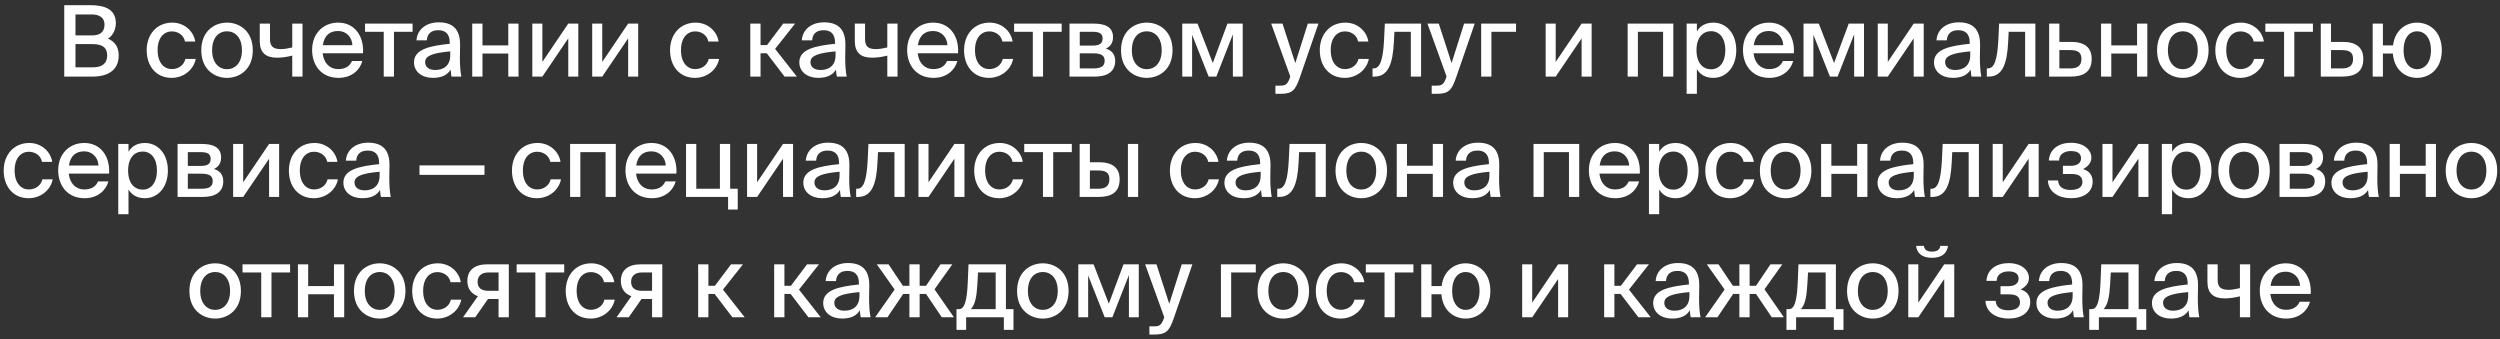 <?xml version="1.0" encoding="UTF-8"?> <svg xmlns="http://www.w3.org/2000/svg" width="457" height="62" viewBox="0 0 457 62" fill="none"><rect x="0" y="0" width="457" height="62" fill="#333333" stroke="none"/> <path d="M11.745 14V0.95H16.551C18.945 0.95 21.177 1.58 21.177 4.226C21.177 5.45 20.583 6.566 19.737 7.052C20.907 7.574 21.699 8.474 21.699 10.148C21.699 12.92 19.593 14 16.929 14H11.745ZM13.797 8.06V12.308H16.983C18.729 12.308 19.593 11.534 19.593 10.148C19.593 8.708 18.747 8.06 16.875 8.06H13.797ZM13.797 2.642V6.476H16.803C18.225 6.476 19.107 5.9 19.107 4.478C19.107 3.236 18.171 2.642 16.803 2.642H13.797ZM31.494 4.136C33.708 4.136 35.4 5.702 35.688 7.592H33.816C33.618 6.494 32.628 5.738 31.404 5.738C30.054 5.738 28.812 6.8 28.812 9.158C28.812 11.552 30.054 12.632 31.404 12.632C32.61 12.632 33.618 11.93 33.888 10.778H35.778C35.382 12.812 33.51 14.234 31.368 14.234C28.56 14.234 26.814 12.11 26.814 9.176C26.814 6.314 28.632 4.136 31.494 4.136ZM38.775 9.194C38.775 11.57 40.089 12.65 41.493 12.65C42.933 12.65 44.229 11.552 44.229 9.194C44.229 6.8 42.933 5.72 41.493 5.72C40.089 5.72 38.775 6.746 38.775 9.194ZM41.493 4.136C43.797 4.136 46.209 5.684 46.209 9.194C46.209 12.686 43.797 14.234 41.493 14.234C39.207 14.234 36.795 12.686 36.795 9.194C36.795 5.684 39.207 4.136 41.493 4.136ZM55.296 14H53.424V10.166C52.344 10.436 51.498 10.544 50.616 10.544C48.582 10.544 47.484 9.626 47.484 7.52V4.316H49.356V7.16C49.356 8.51 49.986 8.978 51.336 8.978C51.966 8.978 52.578 8.87 53.424 8.672V4.316H55.296V14ZM61.806 12.632C63.174 12.632 63.93 12.074 64.344 11.156H66.234C65.802 12.758 64.326 14.234 61.878 14.234C58.764 14.234 57.054 11.948 57.054 9.14C57.054 6.134 59.07 4.136 61.824 4.136C64.812 4.136 66.558 6.584 66.36 9.734H58.98C59.178 11.534 60.276 12.632 61.806 12.632ZM61.806 5.666C60.348 5.666 59.286 6.404 59.016 8.258H64.416C64.362 6.836 63.336 5.666 61.806 5.666ZM75.421 5.81H72.019V14H70.147V5.81H66.728V4.316H75.421V5.81ZM82.304 10.094V9.392C79.298 9.68 77.714 10.112 77.714 11.354C77.714 12.236 78.398 12.794 79.55 12.794C81.08 12.794 82.304 12.02 82.304 10.094ZM79.136 14.234C77.174 14.234 75.68 13.154 75.68 11.39C75.68 9.032 78.47 8.384 82.214 8.006V7.808C82.214 6.098 81.314 5.522 80.126 5.522C78.83 5.522 78.092 6.17 78.02 7.376H76.13C76.274 5.306 77.984 4.082 80.198 4.082C82.7 4.082 84.122 5.288 84.104 8.186C84.104 8.42 84.068 10.094 84.068 10.508C84.068 11.966 84.158 13.136 84.338 14H82.538C82.466 13.622 82.43 13.352 82.376 12.722C81.8 13.712 80.72 14.234 79.136 14.234ZM94.786 14H92.914V9.788H88.198V14H86.326V4.316H88.198V8.294H92.914V4.316H94.786V14ZM99.144 14H97.308V4.316H99.144V11.318L103.878 4.316H105.714V14H103.878V7.016L99.144 14ZM110.091 14H108.255V4.316H110.091V11.318L114.825 4.316H116.661V14H114.825V7.016L110.091 14ZM127.165 4.136C129.379 4.136 131.071 5.702 131.359 7.592H129.487C129.289 6.494 128.299 5.738 127.075 5.738C125.725 5.738 124.483 6.8 124.483 9.158C124.483 11.552 125.725 12.632 127.075 12.632C128.281 12.632 129.289 11.93 129.559 10.778H131.449C131.053 12.812 129.181 14.234 127.039 14.234C124.231 14.234 122.485 12.11 122.485 9.176C122.485 6.314 124.303 4.136 127.165 4.136ZM143.419 14L140.161 9.734H139.027V14H137.155V4.316H139.027V8.24H140.215L143.167 4.316H145.345L141.691 8.942L145.669 14H143.419ZM152.741 10.094V9.392C149.735 9.68 148.151 10.112 148.151 11.354C148.151 12.236 148.835 12.794 149.987 12.794C151.517 12.794 152.741 12.02 152.741 10.094ZM149.573 14.234C147.611 14.234 146.117 13.154 146.117 11.39C146.117 9.032 148.907 8.384 152.651 8.006V7.808C152.651 6.098 151.751 5.522 150.563 5.522C149.267 5.522 148.529 6.17 148.457 7.376H146.567C146.711 5.306 148.421 4.082 150.635 4.082C153.137 4.082 154.559 5.288 154.541 8.186C154.541 8.42 154.505 10.094 154.505 10.508C154.505 11.966 154.595 13.136 154.775 14H152.975C152.903 13.622 152.867 13.352 152.813 12.722C152.237 13.712 151.157 14.234 149.573 14.234ZM164.071 14H162.199V10.166C161.119 10.436 160.273 10.544 159.391 10.544C157.357 10.544 156.259 9.626 156.259 7.52V4.316H158.131V7.16C158.131 8.51 158.761 8.978 160.111 8.978C160.741 8.978 161.353 8.87 162.199 8.672V4.316H164.071V14ZM170.581 12.632C171.949 12.632 172.705 12.074 173.119 11.156H175.009C174.577 12.758 173.101 14.234 170.653 14.234C167.539 14.234 165.829 11.948 165.829 9.14C165.829 6.134 167.845 4.136 170.599 4.136C173.587 4.136 175.333 6.584 175.135 9.734H167.755C167.953 11.534 169.051 12.632 170.581 12.632ZM170.581 5.666C169.123 5.666 168.061 6.404 167.791 8.258H173.191C173.137 6.836 172.111 5.666 170.581 5.666ZM180.911 4.136C183.125 4.136 184.817 5.702 185.105 7.592H183.233C183.035 6.494 182.045 5.738 180.821 5.738C179.471 5.738 178.229 6.8 178.229 9.158C178.229 11.552 179.471 12.632 180.821 12.632C182.027 12.632 183.035 11.93 183.305 10.778H185.195C184.799 12.812 182.927 14.234 180.785 14.234C177.977 14.234 176.231 12.11 176.231 9.176C176.231 6.314 178.049 4.136 180.911 4.136ZM194.072 5.81H190.67V14H188.798V5.81H185.378V4.316H194.072V5.81ZM195.506 4.316H199.88C201.86 4.316 203.462 4.82 203.462 6.8C203.462 7.808 202.994 8.51 202.148 8.888C203.138 9.176 203.858 9.842 203.858 11.138C203.858 13.19 202.274 14 200.15 14H195.506V4.316ZM197.378 8.33H199.736C200.87 8.33 201.554 8.042 201.554 7.034C201.554 6.044 200.834 5.81 199.7 5.81H197.378V8.33ZM197.378 9.752V12.506H199.88C201.248 12.506 201.932 12.11 201.932 11.102C201.932 10.094 201.23 9.752 199.844 9.752H197.378ZM206.904 9.194C206.904 11.57 208.218 12.65 209.622 12.65C211.062 12.65 212.358 11.552 212.358 9.194C212.358 6.8 211.062 5.72 209.622 5.72C208.218 5.72 206.904 6.746 206.904 9.194ZM209.622 4.136C211.926 4.136 214.338 5.684 214.338 9.194C214.338 12.686 211.926 14.234 209.622 14.234C207.336 14.234 204.924 12.686 204.924 9.194C204.924 5.684 207.336 4.136 209.622 4.136ZM227.169 4.316V14H225.369V6.278L222.345 14H220.941L217.917 6.35V14H216.117V4.316H218.907L221.697 11.516L224.379 4.316H227.169ZM234.046 17.15H233.146V15.656H233.884C234.892 15.656 235.324 15.566 235.792 14.198L235.864 13.982L232.372 4.316H234.442L236.782 11.534L239.068 4.316H241.012L237.592 14.216C236.782 16.502 236.242 17.15 234.046 17.15ZM245.938 4.136C248.152 4.136 249.844 5.702 250.132 7.592H248.26C248.062 6.494 247.072 5.738 245.848 5.738C244.498 5.738 243.256 6.8 243.256 9.158C243.256 11.552 244.498 12.632 245.848 12.632C247.054 12.632 248.062 11.93 248.332 10.778H250.222C249.826 12.812 247.954 14.234 245.812 14.234C243.004 14.234 241.258 12.11 241.258 9.176C241.258 6.314 243.076 4.136 245.938 4.136ZM259.773 4.316V14H257.901V5.81H254.895L254.805 7.628C254.607 11.714 253.743 14 251.241 14H250.899V12.506H251.097C252.249 12.506 252.807 11.03 253.005 7.34L253.149 4.316H259.773ZM262.615 17.15H261.715V15.656H262.453C263.461 15.656 263.893 15.566 264.361 14.198L264.433 13.982L260.941 4.316H263.011L265.351 11.534L267.637 4.316H269.581L266.161 14.216C265.351 16.502 264.811 17.15 262.615 17.15ZM277.132 5.81H272.632V14H270.76V4.316H277.132V5.81ZM284.382 14H282.546V4.316H284.382V11.318L289.116 4.316H290.952V14H289.116V7.016L284.382 14ZM305.884 4.316V14H304.012V5.81H299.404V14H297.532V4.316H305.884ZM308.318 4.316H310.19V5.738C310.784 4.73 311.774 4.136 313.214 4.136C315.464 4.136 317.39 6.008 317.39 9.176C317.39 12.344 315.464 14.234 313.214 14.234C311.774 14.234 310.784 13.64 310.19 12.632V17.15H308.318V4.316ZM310.118 9.176C310.118 11.57 311.342 12.668 312.782 12.668C314.348 12.668 315.392 11.354 315.392 9.176C315.392 6.998 314.348 5.702 312.782 5.702C311.342 5.702 310.118 6.782 310.118 9.176ZM323.369 12.632C324.737 12.632 325.493 12.074 325.907 11.156H327.797C327.365 12.758 325.889 14.234 323.441 14.234C320.327 14.234 318.617 11.948 318.617 9.14C318.617 6.134 320.633 4.136 323.387 4.136C326.375 4.136 328.121 6.584 327.923 9.734H320.543C320.741 11.534 321.839 12.632 323.369 12.632ZM323.369 5.666C321.911 5.666 320.849 6.404 320.579 8.258H325.979C325.925 6.836 324.899 5.666 323.369 5.666ZM340.739 4.316V14H338.939V6.278L335.915 14H334.511L331.487 6.35V14H329.687V4.316H332.477L335.267 11.516L337.949 4.316H340.739ZM345.089 14H343.253V4.316H345.089V11.318L349.823 4.316H351.659V14H349.823V7.016L345.089 14ZM360.158 10.094V9.392C357.152 9.68 355.568 10.112 355.568 11.354C355.568 12.236 356.252 12.794 357.404 12.794C358.934 12.794 360.158 12.02 360.158 10.094ZM356.99 14.234C355.028 14.234 353.534 13.154 353.534 11.39C353.534 9.032 356.324 8.384 360.068 8.006V7.808C360.068 6.098 359.168 5.522 357.98 5.522C356.684 5.522 355.946 6.17 355.874 7.376H353.984C354.128 5.306 355.838 4.082 358.052 4.082C360.554 4.082 361.976 5.288 361.958 8.186C361.958 8.42 361.922 10.094 361.922 10.508C361.922 11.966 362.012 13.136 362.192 14H360.392C360.32 13.622 360.284 13.352 360.23 12.722C359.654 13.712 358.574 14.234 356.99 14.234ZM372.064 4.316V14H370.192V5.81H367.186L367.096 7.628C366.898 11.714 366.034 14 363.532 14H363.19V12.506H363.388C364.54 12.506 365.098 11.03 365.296 7.34L365.44 4.316H372.064ZM376.454 7.664H378.65C381.224 7.664 382.358 8.834 382.358 10.76C382.358 13.208 380.792 14 378.488 14H374.582V4.316H376.454V7.664ZM376.454 12.506H378.434C379.802 12.506 380.486 11.984 380.486 10.76C380.486 9.554 379.802 9.158 378.416 9.158H376.454V12.506ZM392.53 14H390.658V9.788H385.942V14H384.07V4.316H385.942V8.294H390.658V4.316H392.53V14ZM396.294 9.194C396.294 11.57 397.608 12.65 399.012 12.65C400.452 12.65 401.748 11.552 401.748 9.194C401.748 6.8 400.452 5.72 399.012 5.72C397.608 5.72 396.294 6.746 396.294 9.194ZM399.012 4.136C401.316 4.136 403.728 5.684 403.728 9.194C403.728 12.686 401.316 14.234 399.012 14.234C396.726 14.234 394.314 12.686 394.314 9.194C394.314 5.684 396.726 4.136 399.012 4.136ZM409.642 4.136C411.856 4.136 413.548 5.702 413.836 7.592H411.964C411.766 6.494 410.776 5.738 409.552 5.738C408.202 5.738 406.96 6.8 406.96 9.158C406.96 11.552 408.202 12.632 409.552 12.632C410.758 12.632 411.766 11.93 412.036 10.778H413.926C413.53 12.812 411.658 14.234 409.516 14.234C406.708 14.234 404.962 12.11 404.962 9.176C404.962 6.314 406.78 4.136 409.642 4.136ZM422.803 5.81H419.401V14H417.529V5.81H414.109V4.316H422.803V5.81ZM426.109 7.664H428.305C430.879 7.664 432.013 8.834 432.013 10.76C432.013 13.208 430.447 14 428.143 14H424.237V4.316H426.109V7.664ZM426.109 12.506H428.089C429.457 12.506 430.141 11.984 430.141 10.76C430.141 9.554 429.457 9.158 428.071 9.158H426.109V12.506ZM441.825 4.136C444.039 4.136 446.361 5.684 446.361 9.194C446.361 12.686 444.039 14.234 441.825 14.234C439.791 14.234 437.649 12.866 437.415 9.788H435.597V14H433.725V4.316H435.597V8.294H437.451C437.793 5.414 439.899 4.136 441.825 4.136ZM441.825 12.65C443.157 12.65 444.381 11.552 444.381 9.194C444.381 6.8 443.157 5.72 441.825 5.72C440.583 5.72 439.377 6.746 439.377 9.194C439.377 11.57 440.583 12.65 441.825 12.65ZM5.355 26.136C7.569 26.136 9.261 27.702 9.549 29.592H7.677C7.479 28.494 6.489 27.738 5.265 27.738C3.915 27.738 2.673 28.8 2.673 31.158C2.673 33.552 3.915 34.632 5.265 34.632C6.471 34.632 7.479 33.93 7.749 32.778H9.639C9.243 34.812 7.371 36.234 5.229 36.234C2.421 36.234 0.675 34.11 0.675 31.176C0.675 28.314 2.493 26.136 5.355 26.136ZM15.39 34.632C16.758 34.632 17.514 34.074 17.928 33.156H19.818C19.386 34.758 17.91 36.234 15.462 36.234C12.348 36.234 10.638 33.948 10.638 31.14C10.638 28.134 12.654 26.136 15.408 26.136C18.396 26.136 20.142 28.584 19.944 31.734H12.564C12.762 33.534 13.86 34.632 15.39 34.632ZM15.39 27.666C13.932 27.666 12.87 28.404 12.6 30.258H18C17.946 28.836 16.92 27.666 15.39 27.666ZM21.618 26.316H23.49V27.738C24.084 26.73 25.074 26.136 26.514 26.136C28.764 26.136 30.69 28.008 30.69 31.176C30.69 34.344 28.764 36.234 26.514 36.234C25.074 36.234 24.084 35.64 23.49 34.632V39.15H21.618V26.316ZM23.418 31.176C23.418 33.57 24.642 34.668 26.082 34.668C27.648 34.668 28.692 33.354 28.692 31.176C28.692 28.998 27.648 27.702 26.082 27.702C24.642 27.702 23.418 28.782 23.418 31.176ZM32.462 26.316H36.836C38.816 26.316 40.418 26.82 40.418 28.8C40.418 29.808 39.95 30.51 39.104 30.888C40.094 31.176 40.814 31.842 40.814 33.138C40.814 35.19 39.23 36 37.106 36H32.462V26.316ZM34.334 30.33H36.692C37.826 30.33 38.51 30.042 38.51 29.034C38.51 28.044 37.79 27.81 36.656 27.81H34.334V30.33ZM34.334 31.752V34.506H36.836C38.204 34.506 38.888 34.11 38.888 33.102C38.888 32.094 38.186 31.752 36.8 31.752H34.334ZM44.454 36H42.618V26.316H44.454V33.318L49.188 26.316H51.024V36H49.188V29.016L44.454 36ZM57.489 26.136C59.703 26.136 61.395 27.702 61.683 29.592H59.811C59.613 28.494 58.623 27.738 57.399 27.738C56.049 27.738 54.807 28.8 54.807 31.158C54.807 33.552 56.049 34.632 57.399 34.632C58.605 34.632 59.613 33.93 59.883 32.778H61.773C61.377 34.812 59.505 36.234 57.363 36.234C54.555 36.234 52.809 34.11 52.809 31.176C52.809 28.314 54.627 26.136 57.489 26.136ZM69.397 32.094V31.392C66.391 31.68 64.807 32.112 64.807 33.354C64.807 34.236 65.491 34.794 66.643 34.794C68.173 34.794 69.397 34.02 69.397 32.094ZM66.229 36.234C64.267 36.234 62.773 35.154 62.773 33.39C62.773 31.032 65.563 30.384 69.307 30.006V29.808C69.307 28.098 68.407 27.522 67.219 27.522C65.923 27.522 65.185 28.17 65.113 29.376H63.223C63.367 27.306 65.077 26.082 67.291 26.082C69.793 26.082 71.215 27.288 71.197 30.186C71.197 30.42 71.161 32.094 71.161 32.508C71.161 33.966 71.251 35.136 71.431 36H69.631C69.559 35.622 69.523 35.352 69.469 34.722C68.893 35.712 67.813 36.234 66.229 36.234ZM88.564 31.968H76.684V30.24H88.564V31.968ZM98.266 26.136C100.48 26.136 102.172 27.702 102.46 29.592H100.588C100.39 28.494 99.4 27.738 98.176 27.738C96.826 27.738 95.584 28.8 95.584 31.158C95.584 33.552 96.826 34.632 98.176 34.632C99.382 34.632 100.39 33.93 100.66 32.778H102.55C102.154 34.812 100.282 36.234 98.14 36.234C95.332 36.234 93.586 34.11 93.586 31.176C93.586 28.314 95.404 26.136 98.266 26.136ZM112.569 26.316V36H110.697V27.81H106.089V36H104.217V26.316H112.569ZM119.09 34.632C120.458 34.632 121.214 34.074 121.628 33.156H123.518C123.086 34.758 121.61 36.234 119.162 36.234C116.048 36.234 114.338 33.948 114.338 31.14C114.338 28.134 116.354 26.136 119.108 26.136C122.096 26.136 123.842 28.584 123.644 31.734H116.264C116.462 33.534 117.56 34.632 119.09 34.632ZM119.09 27.666C117.632 27.666 116.57 28.404 116.3 30.258H121.7C121.646 28.836 120.62 27.666 119.09 27.666ZM133.472 34.506H134.858V38.304H133.094V36H125.408V26.316H127.28V34.506H131.6V26.316H133.472V34.506ZM138.402 36H136.566V26.316H138.402V33.318L143.136 26.316H144.972V36H143.136V29.016L138.402 36ZM153.471 32.094V31.392C150.465 31.68 148.881 32.112 148.881 33.354C148.881 34.236 149.565 34.794 150.717 34.794C152.247 34.794 153.471 34.02 153.471 32.094ZM150.303 36.234C148.341 36.234 146.847 35.154 146.847 33.39C146.847 31.032 149.637 30.384 153.381 30.006V29.808C153.381 28.098 152.481 27.522 151.293 27.522C149.997 27.522 149.259 28.17 149.187 29.376H147.297C147.441 27.306 149.151 26.082 151.365 26.082C153.867 26.082 155.289 27.288 155.271 30.186C155.271 30.42 155.235 32.094 155.235 32.508C155.235 33.966 155.325 35.136 155.505 36H153.705C153.633 35.622 153.597 35.352 153.543 34.722C152.967 35.712 151.887 36.234 150.303 36.234ZM165.377 26.316V36H163.505V27.81H160.499L160.409 29.628C160.211 33.714 159.347 36 156.845 36H156.503V34.506H156.701C157.853 34.506 158.411 33.03 158.609 29.34L158.753 26.316H165.377ZM169.731 36H167.895V26.316H169.731V33.318L174.465 26.316H176.301V36H174.465V29.016L169.731 36ZM182.766 26.136C184.98 26.136 186.672 27.702 186.96 29.592H185.088C184.89 28.494 183.9 27.738 182.676 27.738C181.326 27.738 180.084 28.8 180.084 31.158C180.084 33.552 181.326 34.632 182.676 34.632C183.882 34.632 184.89 33.93 185.16 32.778H187.05C186.654 34.812 184.782 36.234 182.64 36.234C179.832 36.234 178.086 34.11 178.086 31.176C178.086 28.314 179.904 26.136 182.766 26.136ZM195.926 27.81H192.524V36H190.652V27.81H187.232V26.316H195.926V27.81ZM208.053 36H206.181V26.316H208.053V36ZM199.233 29.664H200.961C203.535 29.664 204.669 30.834 204.669 32.76C204.669 35.208 203.103 36 200.799 36H197.361V26.316H199.233V29.664ZM199.233 34.506H200.745C202.113 34.506 202.797 33.984 202.797 32.76C202.797 31.554 202.113 31.158 200.727 31.158H199.233V34.506ZM218.538 26.136C220.752 26.136 222.444 27.702 222.732 29.592H220.86C220.662 28.494 219.672 27.738 218.448 27.738C217.098 27.738 215.856 28.8 215.856 31.158C215.856 33.552 217.098 34.632 218.448 34.632C219.654 34.632 220.662 33.93 220.932 32.778H222.822C222.426 34.812 220.554 36.234 218.412 36.234C215.604 36.234 213.858 34.11 213.858 31.176C213.858 28.314 215.676 26.136 218.538 26.136ZM230.447 32.094V31.392C227.441 31.68 225.857 32.112 225.857 33.354C225.857 34.236 226.541 34.794 227.693 34.794C229.223 34.794 230.447 34.02 230.447 32.094ZM227.279 36.234C225.317 36.234 223.823 35.154 223.823 33.39C223.823 31.032 226.613 30.384 230.357 30.006V29.808C230.357 28.098 229.457 27.522 228.269 27.522C226.973 27.522 226.235 28.17 226.163 29.376H224.273C224.417 27.306 226.127 26.082 228.341 26.082C230.843 26.082 232.265 27.288 232.247 30.186C232.247 30.42 232.211 32.094 232.211 32.508C232.211 33.966 232.301 35.136 232.481 36H230.681C230.609 35.622 230.573 35.352 230.519 34.722C229.943 35.712 228.863 36.234 227.279 36.234ZM242.353 26.316V36H240.481V27.81H237.475L237.385 29.628C237.187 33.714 236.323 36 233.821 36H233.479V34.506H233.677C234.829 34.506 235.387 33.03 235.585 29.34L235.729 26.316H242.353ZM246.113 31.194C246.113 33.57 247.427 34.65 248.831 34.65C250.271 34.65 251.567 33.552 251.567 31.194C251.567 28.8 250.271 27.72 248.831 27.72C247.427 27.72 246.113 28.746 246.113 31.194ZM248.831 26.136C251.135 26.136 253.547 27.684 253.547 31.194C253.547 34.686 251.135 36.234 248.831 36.234C246.545 36.234 244.133 34.686 244.133 31.194C244.133 27.684 246.545 26.136 248.831 26.136ZM263.786 36H261.914V31.788H257.198V36H255.326V26.316H257.198V30.294H261.914V26.316H263.786V36ZM272.266 32.094V31.392C269.26 31.68 267.676 32.112 267.676 33.354C267.676 34.236 268.36 34.794 269.512 34.794C271.042 34.794 272.266 34.02 272.266 32.094ZM269.098 36.234C267.136 36.234 265.642 35.154 265.642 33.39C265.642 31.032 268.432 30.384 272.176 30.006V29.808C272.176 28.098 271.276 27.522 270.088 27.522C268.792 27.522 268.054 28.17 267.982 29.376H266.092C266.236 27.306 267.946 26.082 270.16 26.082C272.662 26.082 274.084 27.288 274.066 30.186C274.066 30.42 274.03 32.094 274.03 32.508C274.03 33.966 274.12 35.136 274.3 36H272.5C272.428 35.622 272.392 35.352 272.338 34.722C271.762 35.712 270.682 36.234 269.098 36.234ZM288.679 26.316V36H286.807V27.81H282.199V36H280.327V26.316H288.679ZM295.199 34.632C296.567 34.632 297.323 34.074 297.737 33.156H299.627C299.195 34.758 297.719 36.234 295.271 36.234C292.157 36.234 290.447 33.948 290.447 31.14C290.447 28.134 292.463 26.136 295.217 26.136C298.205 26.136 299.951 28.584 299.753 31.734H292.373C292.571 33.534 293.669 34.632 295.199 34.632ZM295.199 27.666C293.741 27.666 292.679 28.404 292.409 30.258H297.809C297.755 28.836 296.729 27.666 295.199 27.666ZM301.427 26.316H303.299V27.738C303.893 26.73 304.883 26.136 306.323 26.136C308.573 26.136 310.499 28.008 310.499 31.176C310.499 34.344 308.573 36.234 306.323 36.234C304.883 36.234 303.893 35.64 303.299 34.632V39.15H301.427V26.316ZM303.227 31.176C303.227 33.57 304.451 34.668 305.891 34.668C307.457 34.668 308.501 33.354 308.501 31.176C308.501 28.998 307.457 27.702 305.891 27.702C304.451 27.702 303.227 28.782 303.227 31.176ZM316.406 26.136C318.62 26.136 320.312 27.702 320.6 29.592H318.728C318.53 28.494 317.54 27.738 316.316 27.738C314.966 27.738 313.724 28.8 313.724 31.158C313.724 33.552 314.966 34.632 316.316 34.632C317.522 34.632 318.53 33.93 318.8 32.778H320.69C320.294 34.812 318.422 36.234 316.28 36.234C313.472 36.234 311.726 34.11 311.726 31.176C311.726 28.314 313.544 26.136 316.406 26.136ZM323.687 31.194C323.687 33.57 325.001 34.65 326.405 34.65C327.845 34.65 329.141 33.552 329.141 31.194C329.141 28.8 327.845 27.72 326.405 27.72C325.001 27.72 323.687 28.746 323.687 31.194ZM326.405 26.136C328.709 26.136 331.121 27.684 331.121 31.194C331.121 34.686 328.709 36.234 326.405 36.234C324.119 36.234 321.707 34.686 321.707 31.194C321.707 27.684 324.119 26.136 326.405 26.136ZM341.359 36H339.487V31.788H334.771V36H332.899V26.316H334.771V30.294H339.487V26.316H341.359V36ZM349.839 32.094V31.392C346.833 31.68 345.249 32.112 345.249 33.354C345.249 34.236 345.933 34.794 347.085 34.794C348.615 34.794 349.839 34.02 349.839 32.094ZM346.671 36.234C344.709 36.234 343.215 35.154 343.215 33.39C343.215 31.032 346.005 30.384 349.749 30.006V29.808C349.749 28.098 348.849 27.522 347.661 27.522C346.365 27.522 345.627 28.17 345.555 29.376H343.665C343.809 27.306 345.519 26.082 347.733 26.082C350.235 26.082 351.657 27.288 351.639 30.186C351.639 30.42 351.603 32.094 351.603 32.508C351.603 33.966 351.693 35.136 351.873 36H350.073C350.001 35.622 349.965 35.352 349.911 34.722C349.335 35.712 348.255 36.234 346.671 36.234ZM361.746 26.316V36H359.874V27.81H356.868L356.778 29.628C356.58 33.714 355.716 36 353.214 36H352.872V34.506H353.07C354.222 34.506 354.78 33.03 354.978 29.34L355.122 26.316H361.746ZM366.1 36H364.264V26.316H366.1V33.318L370.834 26.316H372.67V36H370.834V29.016L366.1 36ZM380.773 30.906C381.799 31.212 382.537 31.914 382.537 33.21C382.537 35.154 380.881 36.234 378.595 36.234C376.507 36.234 374.491 35.28 374.347 32.994H376.219C376.273 34.146 377.137 34.722 378.505 34.722C379.873 34.722 380.665 34.218 380.665 33.3C380.665 32.22 379.963 31.806 378.667 31.806H377.101V30.312H378.559C379.639 30.312 380.413 29.862 380.413 28.926C380.413 28.008 379.693 27.612 378.559 27.612C377.497 27.612 376.399 28.116 376.399 29.34H374.527C374.671 27.198 376.417 26.1 378.577 26.1C380.899 26.1 382.303 27.36 382.303 28.818C382.303 29.772 381.637 30.492 380.773 30.906ZM386.165 36H384.329V26.316H386.165V33.318L390.899 26.316H392.735V36H390.899V29.016L386.165 36ZM395.186 26.316H397.058V27.738C397.652 26.73 398.642 26.136 400.082 26.136C402.332 26.136 404.258 28.008 404.258 31.176C404.258 34.344 402.332 36.234 400.082 36.234C398.642 36.234 397.652 35.64 397.058 34.632V39.15H395.186V26.316ZM396.986 31.176C396.986 33.57 398.21 34.668 399.65 34.668C401.216 34.668 402.26 33.354 402.26 31.176C402.26 28.998 401.216 27.702 399.65 27.702C398.21 27.702 396.986 28.782 396.986 31.176ZM407.483 31.194C407.483 33.57 408.797 34.65 410.201 34.65C411.641 34.65 412.937 33.552 412.937 31.194C412.937 28.8 411.641 27.72 410.201 27.72C408.797 27.72 407.483 28.746 407.483 31.194ZM410.201 26.136C412.505 26.136 414.917 27.684 414.917 31.194C414.917 34.686 412.505 36.234 410.201 36.234C407.915 36.234 405.503 34.686 405.503 31.194C405.503 27.684 407.915 26.136 410.201 26.136ZM416.696 26.316H421.07C423.05 26.316 424.652 26.82 424.652 28.8C424.652 29.808 424.184 30.51 423.338 30.888C424.328 31.176 425.048 31.842 425.048 33.138C425.048 35.19 423.464 36 421.34 36H416.696V26.316ZM418.568 30.33H420.926C422.06 30.33 422.744 30.042 422.744 29.034C422.744 28.044 422.024 27.81 420.89 27.81H418.568V30.33ZM418.568 31.752V34.506H421.07C422.438 34.506 423.122 34.11 423.122 33.102C423.122 32.094 422.42 31.752 421.034 31.752H418.568ZM432.81 32.094V31.392C429.804 31.68 428.22 32.112 428.22 33.354C428.22 34.236 428.904 34.794 430.056 34.794C431.586 34.794 432.81 34.02 432.81 32.094ZM429.642 36.234C427.68 36.234 426.186 35.154 426.186 33.39C426.186 31.032 428.976 30.384 432.72 30.006V29.808C432.72 28.098 431.82 27.522 430.632 27.522C429.336 27.522 428.598 28.17 428.526 29.376H426.636C426.78 27.306 428.49 26.082 430.704 26.082C433.206 26.082 434.628 27.288 434.61 30.186C434.61 30.42 434.574 32.094 434.574 32.508C434.574 33.966 434.664 35.136 434.844 36H433.044C432.972 35.622 432.936 35.352 432.882 34.722C432.306 35.712 431.226 36.234 429.642 36.234ZM445.292 36H443.42V31.788H438.704V36H436.832V26.316H438.704V30.294H443.42V26.316H445.292V36ZM449.056 31.194C449.056 33.57 450.37 34.65 451.774 34.65C453.214 34.65 454.51 33.552 454.51 31.194C454.51 28.8 453.214 27.72 451.774 27.72C450.37 27.72 449.056 28.746 449.056 31.194ZM451.774 26.136C454.078 26.136 456.49 27.684 456.49 31.194C456.49 34.686 454.078 36.234 451.774 36.234C449.488 36.234 447.076 34.686 447.076 31.194C447.076 27.684 449.488 26.136 451.774 26.136ZM36.604 53.194C36.604 55.57 37.918 56.65 39.322 56.65C40.762 56.65 42.058 55.552 42.058 53.194C42.058 50.8 40.762 49.72 39.322 49.72C37.918 49.72 36.604 50.746 36.604 53.194ZM39.322 48.136C41.626 48.136 44.038 49.684 44.038 53.194C44.038 56.686 41.626 58.234 39.322 58.234C37.036 58.234 34.624 56.686 34.624 53.194C34.624 49.684 37.036 48.136 39.322 48.136ZM53.027 49.81H49.625V58H47.753V49.81H44.333V48.316H53.027V49.81ZM62.921 58H61.049V53.788H56.333V58H54.461V48.316H56.333V52.294H61.049V48.316H62.921V58ZM66.685 53.194C66.685 55.57 67.999 56.65 69.403 56.65C70.843 56.65 72.139 55.552 72.139 53.194C72.139 50.8 70.843 49.72 69.403 49.72C67.999 49.72 66.685 50.746 66.685 53.194ZM69.403 48.136C71.707 48.136 74.119 49.684 74.119 53.194C74.119 56.686 71.707 58.234 69.403 58.234C67.117 58.234 64.705 56.686 64.705 53.194C64.705 49.684 67.117 48.136 69.403 48.136ZM80.033 48.136C82.247 48.136 83.939 49.702 84.227 51.592H82.355C82.157 50.494 81.167 49.738 79.943 49.738C78.593 49.738 77.351 50.8 77.351 53.158C77.351 55.552 78.593 56.632 79.943 56.632C81.149 56.632 82.157 55.93 82.427 54.778H84.317C83.921 56.812 82.049 58.234 79.907 58.234C77.099 58.234 75.353 56.11 75.353 53.176C75.353 50.314 77.171 48.136 80.033 48.136ZM86.872 58H84.64L87.358 54.148C86.224 53.734 85.432 52.834 85.432 51.376C85.432 49.378 86.764 48.316 89.086 48.316H93.01V58H91.138V54.652H89.212L86.872 58ZM89.266 53.158H91.138V49.81H89.23C88.078 49.81 87.304 50.422 87.304 51.502C87.304 52.726 88.132 53.158 89.266 53.158ZM103.138 49.81H99.736V58H97.864V49.81H94.444V48.316H103.138V49.81ZM108.093 48.136C110.307 48.136 111.999 49.702 112.287 51.592H110.415C110.217 50.494 109.227 49.738 108.003 49.738C106.653 49.738 105.411 50.8 105.411 53.158C105.411 55.552 106.653 56.632 108.003 56.632C109.209 56.632 110.217 55.93 110.487 54.778H112.377C111.981 56.812 110.109 58.234 107.967 58.234C105.159 58.234 103.413 56.11 103.413 53.176C103.413 50.314 105.231 48.136 108.093 48.136ZM114.932 58H112.7L115.418 54.148C114.284 53.734 113.492 52.834 113.492 51.376C113.492 49.378 114.824 48.316 117.146 48.316H121.07V58H119.198V54.652H117.272L114.932 58ZM117.326 53.158H119.198V49.81H117.29C116.138 49.81 115.364 50.422 115.364 51.502C115.364 52.726 116.192 53.158 117.326 53.158ZM133.887 58L130.629 53.734H129.495V58H127.623V48.316H129.495V52.24H130.683L133.635 48.316H135.813L132.159 52.942L136.137 58H133.887ZM147.783 58L144.525 53.734H143.391V58H141.519V48.316H143.391V52.24H144.579L147.531 48.316H149.709L146.055 52.942L150.033 58H147.783ZM157.105 54.094V53.392C154.099 53.68 152.515 54.112 152.515 55.354C152.515 56.236 153.199 56.794 154.351 56.794C155.881 56.794 157.105 56.02 157.105 54.094ZM153.937 58.234C151.975 58.234 150.481 57.154 150.481 55.39C150.481 53.032 153.271 52.384 157.015 52.006V51.808C157.015 50.098 156.115 49.522 154.927 49.522C153.631 49.522 152.893 50.17 152.821 51.376H150.931C151.075 49.306 152.785 48.082 154.999 48.082C157.501 48.082 158.923 49.288 158.905 52.186C158.905 52.42 158.869 54.094 158.869 54.508C158.869 55.966 158.959 57.136 159.139 58H157.339C157.267 57.622 157.231 57.352 157.177 56.722C156.601 57.712 155.521 58.234 153.937 58.234ZM162.225 58H159.975L163.539 52.924L160.281 48.316H162.423L165.051 52.24H166.239V48.316H168.111V52.24H169.281L171.927 48.316H174.087L170.829 52.888L174.375 58H172.161L169.281 53.734H168.111V58H166.239V53.734H165.105L162.225 58ZM185.268 56.506V60.304H183.504V58H176.61V60.304H174.846V56.506H175.314C176.304 56.506 176.772 55.084 176.916 51.412L177.042 48.316H183.882V56.506H185.268ZM182.01 56.506V49.81H178.788L178.662 51.97C178.536 54.22 178.248 55.714 177.474 56.506H182.01ZM187.902 53.194C187.902 55.57 189.216 56.65 190.62 56.65C192.06 56.65 193.356 55.552 193.356 53.194C193.356 50.8 192.06 49.72 190.62 49.72C189.216 49.72 187.902 50.746 187.902 53.194ZM190.62 48.136C192.924 48.136 195.336 49.684 195.336 53.194C195.336 56.686 192.924 58.234 190.62 58.234C188.334 58.234 185.922 56.686 185.922 53.194C185.922 49.684 188.334 48.136 190.62 48.136ZM208.167 48.316V58H206.367V50.278L203.343 58H201.939L198.915 50.35V58H197.115V48.316H199.905L202.695 55.516L205.377 48.316H208.167ZM211.005 61.15H210.105V59.656H210.843C211.851 59.656 212.283 59.566 212.751 58.198L212.823 57.982L209.331 48.316H211.401L213.741 55.534L216.027 48.316H217.971L214.551 58.216C213.741 60.502 213.201 61.15 211.005 61.15ZM229.56 49.81H225.06V58H223.188V48.316H229.56V49.81ZM231.861 53.194C231.861 55.57 233.175 56.65 234.579 56.65C236.019 56.65 237.315 55.552 237.315 53.194C237.315 50.8 236.019 49.72 234.579 49.72C233.175 49.72 231.861 50.746 231.861 53.194ZM234.579 48.136C236.883 48.136 239.295 49.684 239.295 53.194C239.295 56.686 236.883 58.234 234.579 58.234C232.293 58.234 229.881 56.686 229.881 53.194C229.881 49.684 232.293 48.136 234.579 48.136ZM245.209 48.136C247.423 48.136 249.115 49.702 249.403 51.592H247.531C247.333 50.494 246.343 49.738 245.119 49.738C243.769 49.738 242.527 50.8 242.527 53.158C242.527 55.552 243.769 56.632 245.119 56.632C246.325 56.632 247.333 55.93 247.603 54.778H249.493C249.097 56.812 247.225 58.234 245.083 58.234C242.275 58.234 240.529 56.11 240.529 53.176C240.529 50.314 242.347 48.136 245.209 48.136ZM258.369 49.81H254.967V58H253.095V49.81H249.675V48.316H258.369V49.81ZM267.904 48.136C270.118 48.136 272.44 49.684 272.44 53.194C272.44 56.686 270.118 58.234 267.904 58.234C265.87 58.234 263.728 56.866 263.494 53.788H261.676V58H259.804V48.316H261.676V52.294H263.53C263.872 49.414 265.978 48.136 267.904 48.136ZM267.904 56.65C269.236 56.65 270.46 55.552 270.46 53.194C270.46 50.8 269.236 49.72 267.904 49.72C266.662 49.72 265.456 50.746 265.456 53.194C265.456 55.57 266.662 56.65 267.904 56.65ZM280.088 58H278.252V48.316H280.088V55.318L284.822 48.316H286.658V58H284.822V51.016L280.088 58ZM299.502 58L296.244 53.734H295.11V58H293.238V48.316H295.11V52.24H296.298L299.25 48.316H301.428L297.774 52.942L301.752 58H299.502ZM308.825 54.094V53.392C305.819 53.68 304.235 54.112 304.235 55.354C304.235 56.236 304.919 56.794 306.071 56.794C307.601 56.794 308.825 56.02 308.825 54.094ZM305.657 58.234C303.695 58.234 302.201 57.154 302.201 55.39C302.201 53.032 304.991 52.384 308.735 52.006V51.808C308.735 50.098 307.835 49.522 306.647 49.522C305.351 49.522 304.613 50.17 304.541 51.376H302.651C302.795 49.306 304.505 48.082 306.719 48.082C309.221 48.082 310.643 49.288 310.625 52.186C310.625 52.42 310.589 54.094 310.589 54.508C310.589 55.966 310.679 57.136 310.859 58H309.059C308.987 57.622 308.951 57.352 308.897 56.722C308.321 57.712 307.241 58.234 305.657 58.234ZM313.945 58H311.695L315.259 52.924L312.001 48.316H314.143L316.771 52.24H317.959V48.316H319.831V52.24H321.001L323.647 48.316H325.807L322.549 52.888L326.095 58H323.881L321.001 53.734H319.831V58H317.959V53.734H316.825L313.945 58ZM336.988 56.506V60.304H335.224V58H328.33V60.304H326.566V56.506H327.034C328.024 56.506 328.492 55.084 328.636 51.412L328.762 48.316H335.602V56.506H336.988ZM333.73 56.506V49.81H330.508L330.382 51.97C330.256 54.22 329.968 55.714 329.194 56.506H333.73ZM339.621 53.194C339.621 55.57 340.935 56.65 342.339 56.65C343.779 56.65 345.075 55.552 345.075 53.194C345.075 50.8 343.779 49.72 342.339 49.72C340.935 49.72 339.621 50.746 339.621 53.194ZM342.339 48.136C344.643 48.136 347.055 49.684 347.055 53.194C347.055 56.686 344.643 58.234 342.339 58.234C340.053 58.234 337.641 56.686 337.641 53.194C337.641 49.684 340.053 48.136 342.339 48.136ZM353.154 47.128C351.174 47.128 350.364 46.102 350.274 44.95H351.696C351.768 45.58 352.164 45.994 353.172 45.994C354.18 45.994 354.612 45.58 354.684 44.95H356.088C355.944 46.102 355.206 47.128 353.154 47.128ZM350.67 58H348.834V48.316H350.67V55.318L355.404 48.316H357.24V58H355.404V51.016L350.67 58ZM369.364 52.906C370.39 53.212 371.128 53.914 371.128 55.21C371.128 57.154 369.472 58.234 367.186 58.234C365.098 58.234 363.082 57.28 362.938 54.994H364.81C364.864 56.146 365.728 56.722 367.096 56.722C368.464 56.722 369.256 56.218 369.256 55.3C369.256 54.22 368.554 53.806 367.258 53.806H365.692V52.312H367.15C368.23 52.312 369.004 51.862 369.004 50.926C369.004 50.008 368.284 49.612 367.15 49.612C366.088 49.612 364.99 50.116 364.99 51.34H363.118C363.262 49.198 365.008 48.1 367.168 48.1C369.49 48.1 370.894 49.36 370.894 50.818C370.894 51.772 370.228 52.492 369.364 52.906ZM378.879 54.094V53.392C375.873 53.68 374.289 54.112 374.289 55.354C374.289 56.236 374.973 56.794 376.125 56.794C377.655 56.794 378.879 56.02 378.879 54.094ZM375.711 58.234C373.749 58.234 372.255 57.154 372.255 55.39C372.255 53.032 375.045 52.384 378.789 52.006V51.808C378.789 50.098 377.889 49.522 376.701 49.522C375.405 49.522 374.667 50.17 374.595 51.376H372.705C372.849 49.306 374.559 48.082 376.773 48.082C379.275 48.082 380.697 49.288 380.679 52.186C380.679 52.42 380.643 54.094 380.643 54.508C380.643 55.966 380.733 57.136 380.913 58H379.113C379.041 57.622 379.005 57.352 378.951 56.722C378.375 57.712 377.295 58.234 375.711 58.234ZM392.333 56.506V60.304H390.569V58H383.675V60.304H381.911V56.506H382.379C383.369 56.506 383.837 55.084 383.981 51.412L384.107 48.316H390.947V56.506H392.333ZM389.075 56.506V49.81H385.853L385.727 51.97C385.601 54.22 385.313 55.714 384.539 56.506H389.075ZM400 54.094V53.392C396.994 53.68 395.41 54.112 395.41 55.354C395.41 56.236 396.094 56.794 397.246 56.794C398.776 56.794 400 56.02 400 54.094ZM396.832 58.234C394.87 58.234 393.376 57.154 393.376 55.39C393.376 53.032 396.166 52.384 399.91 52.006V51.808C399.91 50.098 399.01 49.522 397.822 49.522C396.526 49.522 395.788 50.17 395.716 51.376H393.826C393.97 49.306 395.68 48.082 397.894 48.082C400.396 48.082 401.818 49.288 401.8 52.186C401.8 52.42 401.764 54.094 401.764 54.508C401.764 55.966 401.854 57.136 402.034 58H400.234C400.162 57.622 400.126 57.352 400.072 56.722C399.496 57.712 398.416 58.234 396.832 58.234ZM411.33 58H409.458V54.166C408.378 54.436 407.532 54.544 406.65 54.544C404.616 54.544 403.518 53.626 403.518 51.52V48.316H405.39V51.16C405.39 52.51 406.02 52.978 407.37 52.978C408 52.978 408.612 52.87 409.458 52.672V48.316H411.33V58ZM417.84 56.632C419.208 56.632 419.964 56.074 420.378 55.156H422.268C421.836 56.758 420.36 58.234 417.912 58.234C414.798 58.234 413.088 55.948 413.088 53.14C413.088 50.134 415.104 48.136 417.858 48.136C420.846 48.136 422.592 50.584 422.394 53.734H415.014C415.212 55.534 416.31 56.632 417.84 56.632ZM417.84 49.666C416.382 49.666 415.32 50.404 415.05 52.258H420.45C420.396 50.836 419.37 49.666 417.84 49.666Z" fill="white"></path> </svg> 